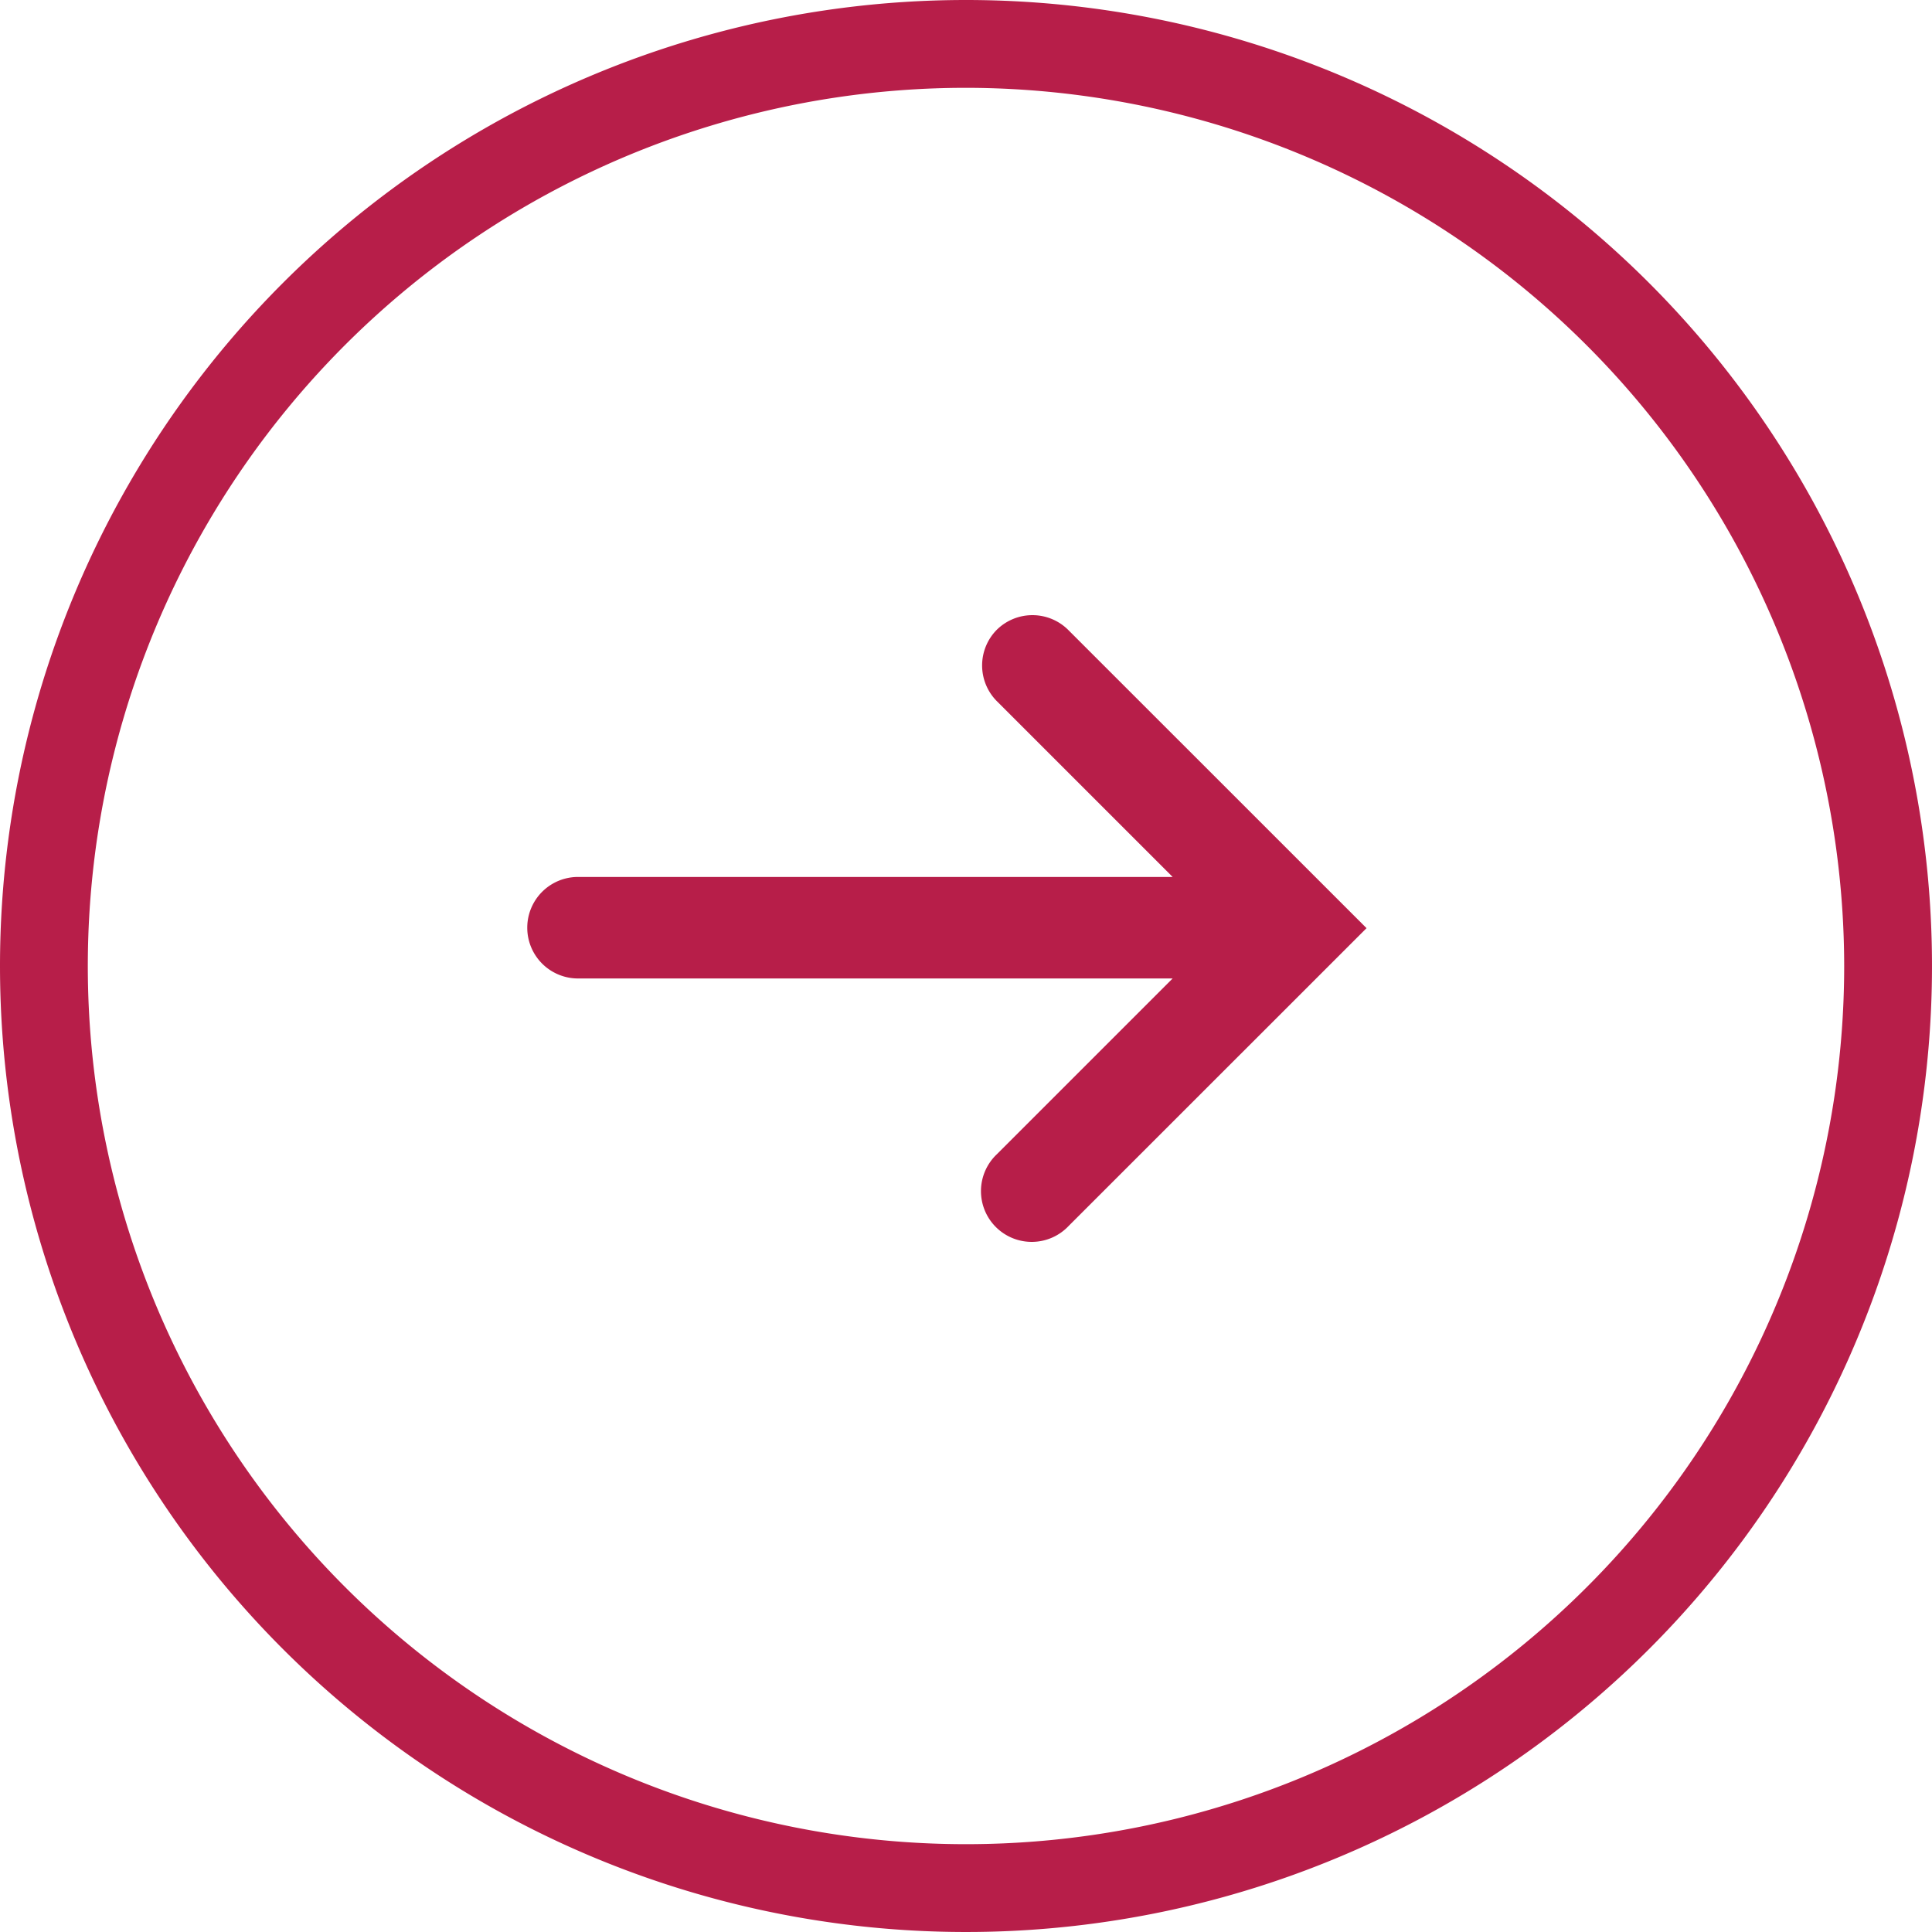 <svg xmlns="http://www.w3.org/2000/svg" width="22" height="22" viewBox="0 0 22 22">
  <g id="グループ_1596" data-name="グループ 1596" transform="translate(-843 -4550)">
    <path id="パス_751" data-name="パス 751" d="M269.142,357.179a.577.577,0,0,0,0,.817l2,2h-6.771a.578.578,0,1,0,0,1.156h6.771l-2,2a.578.578,0,1,0,.817.817l3.391-3.39-3.391-3.39A.578.578,0,0,0,269.142,357.179Z" transform="translate(585.211 4199.99)" fill="#b71e49"/>
    <path id="楕円形_229" data-name="楕円形 229" d="M11,1A10,10,0,1,0,21,11,10.011,10.011,0,0,0,11,1m0-1A11,11,0,1,1,0,11,11,11,0,0,1,11,0Z" transform="translate(843 4550)" fill="#b71e49"/>
  </g>
</svg>

